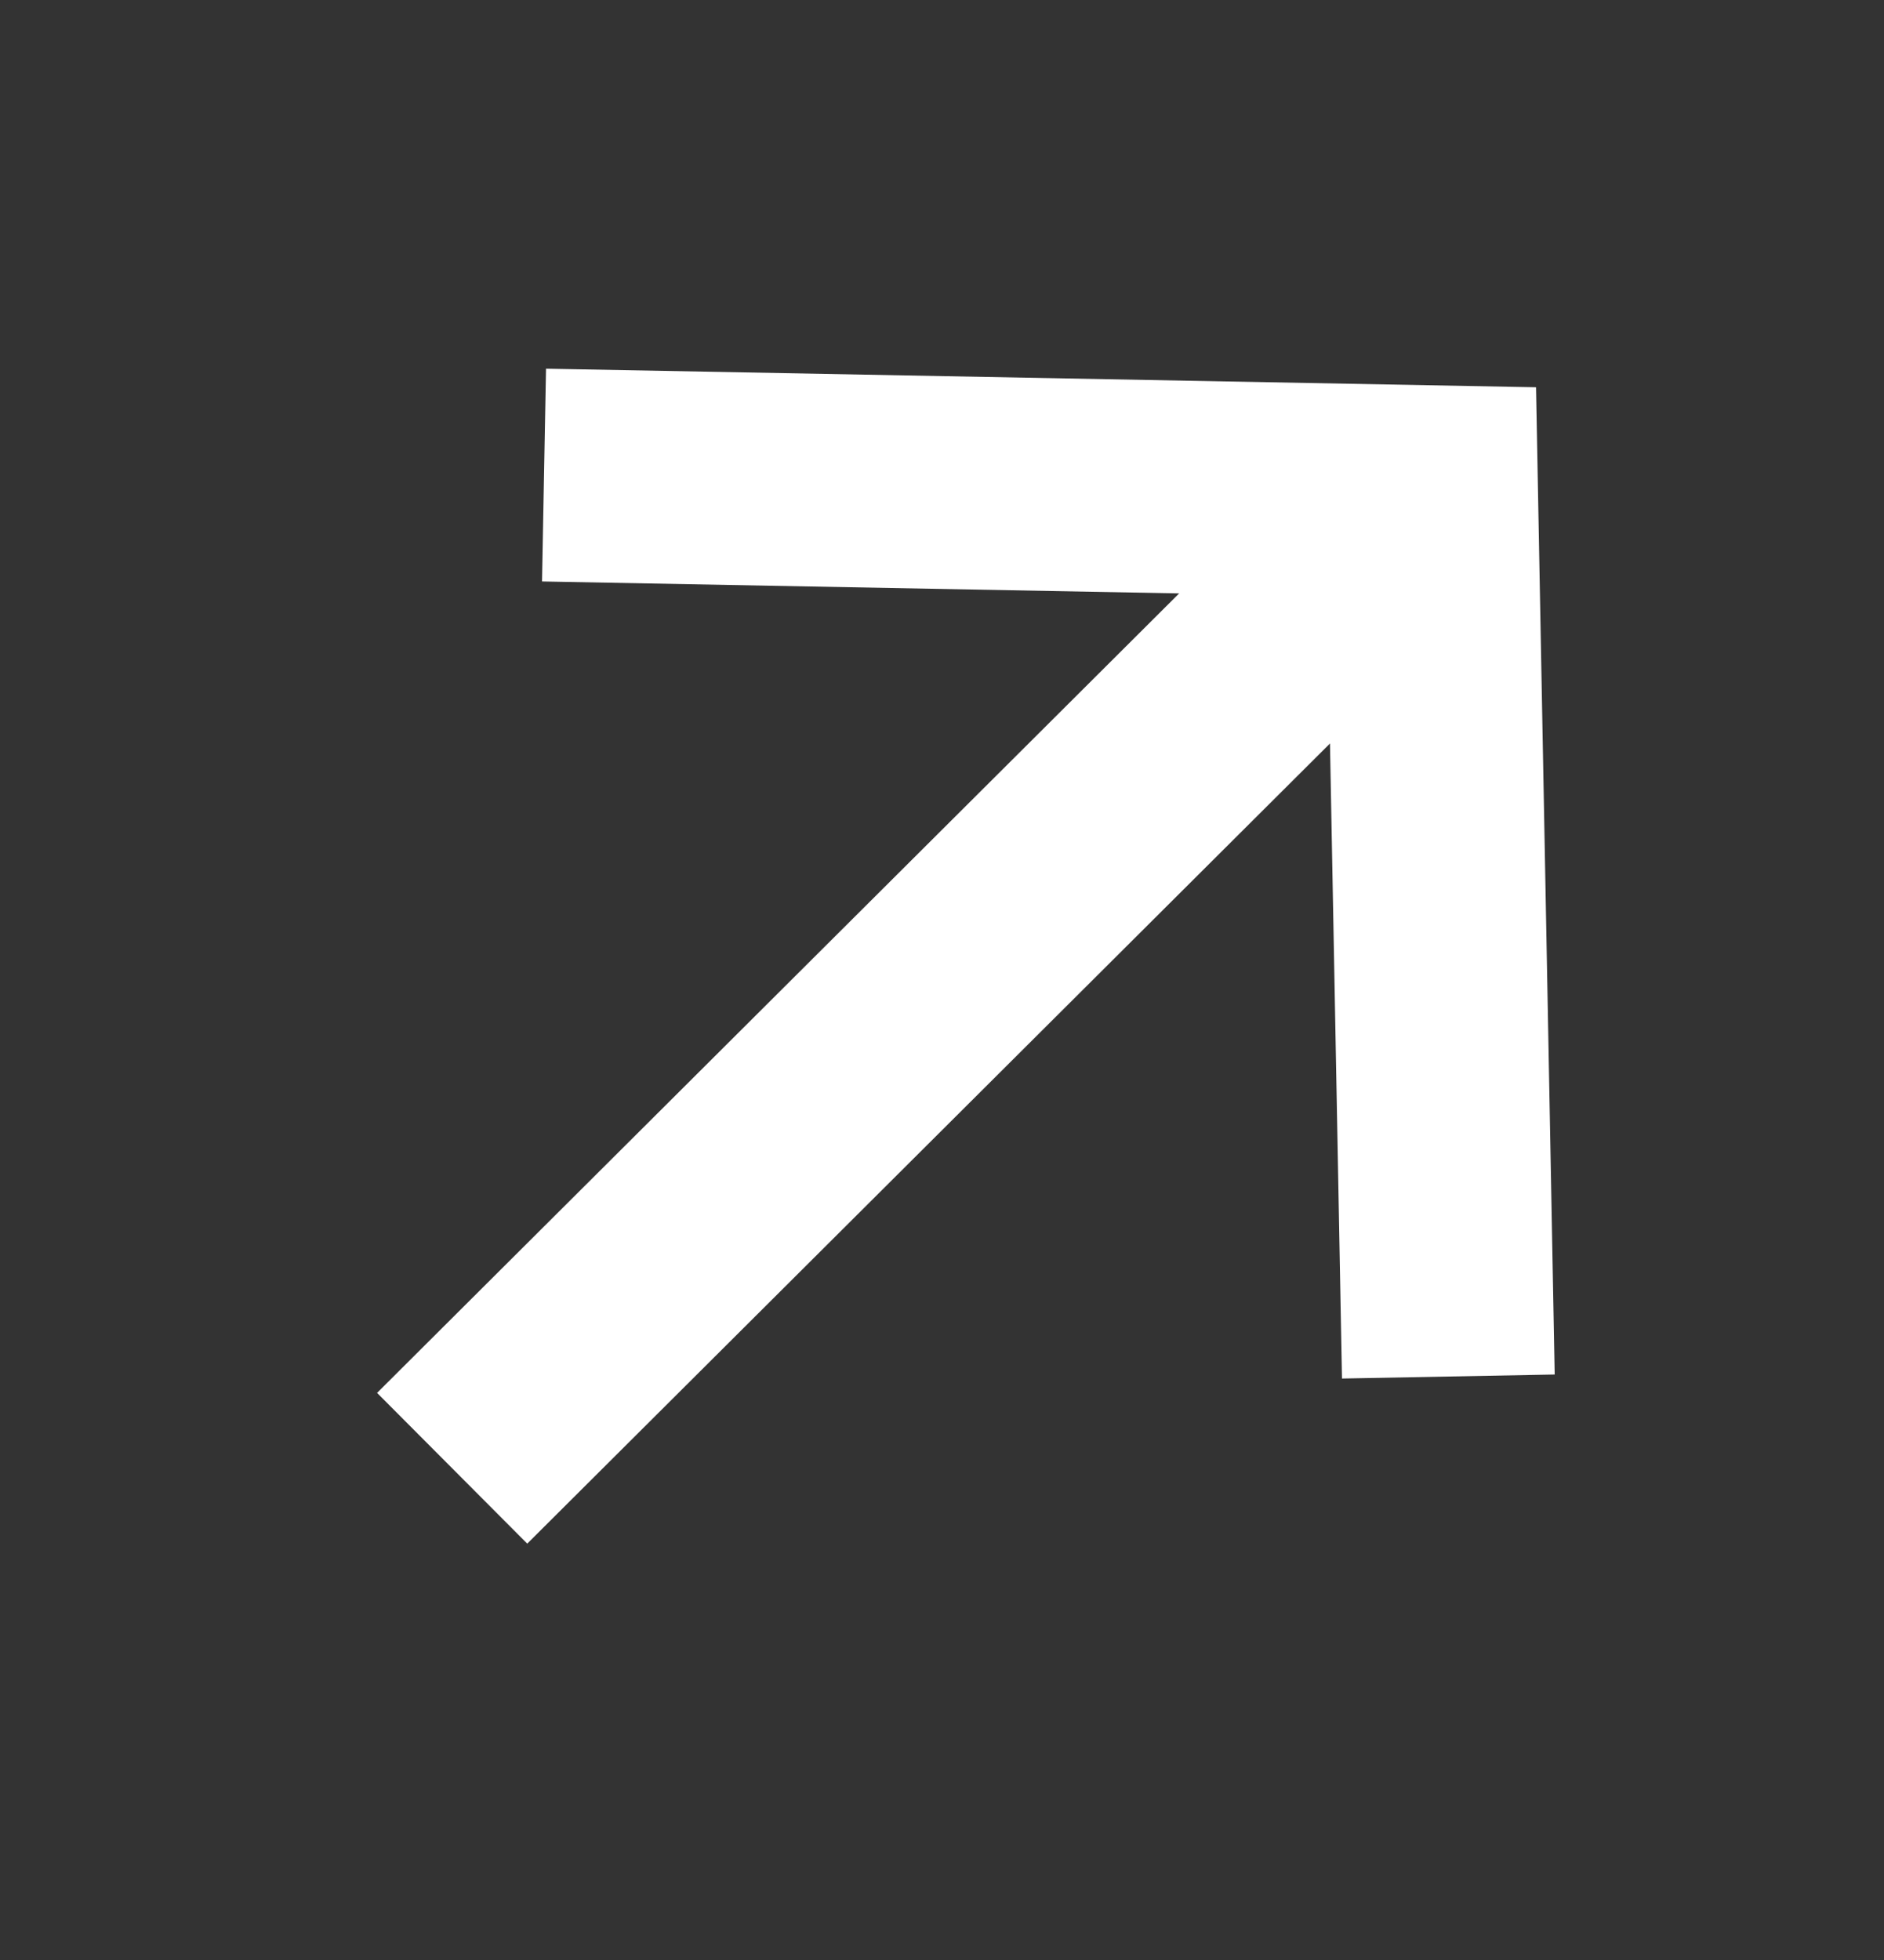<svg width="25" height="26" viewBox="0 0 25 26" fill="none" xmlns="http://www.w3.org/2000/svg">
<rect x="0" y="0" width="25" height="26" fill="#333333" stroke="none"/>
<path d="M7.219 6.302L18.997 6.523L19.219 18.26" stroke="white" stroke-width="2.823"/>
<path d="M19 6.523L6 19.477" stroke="white" stroke-width="2.823"/>
</svg>
